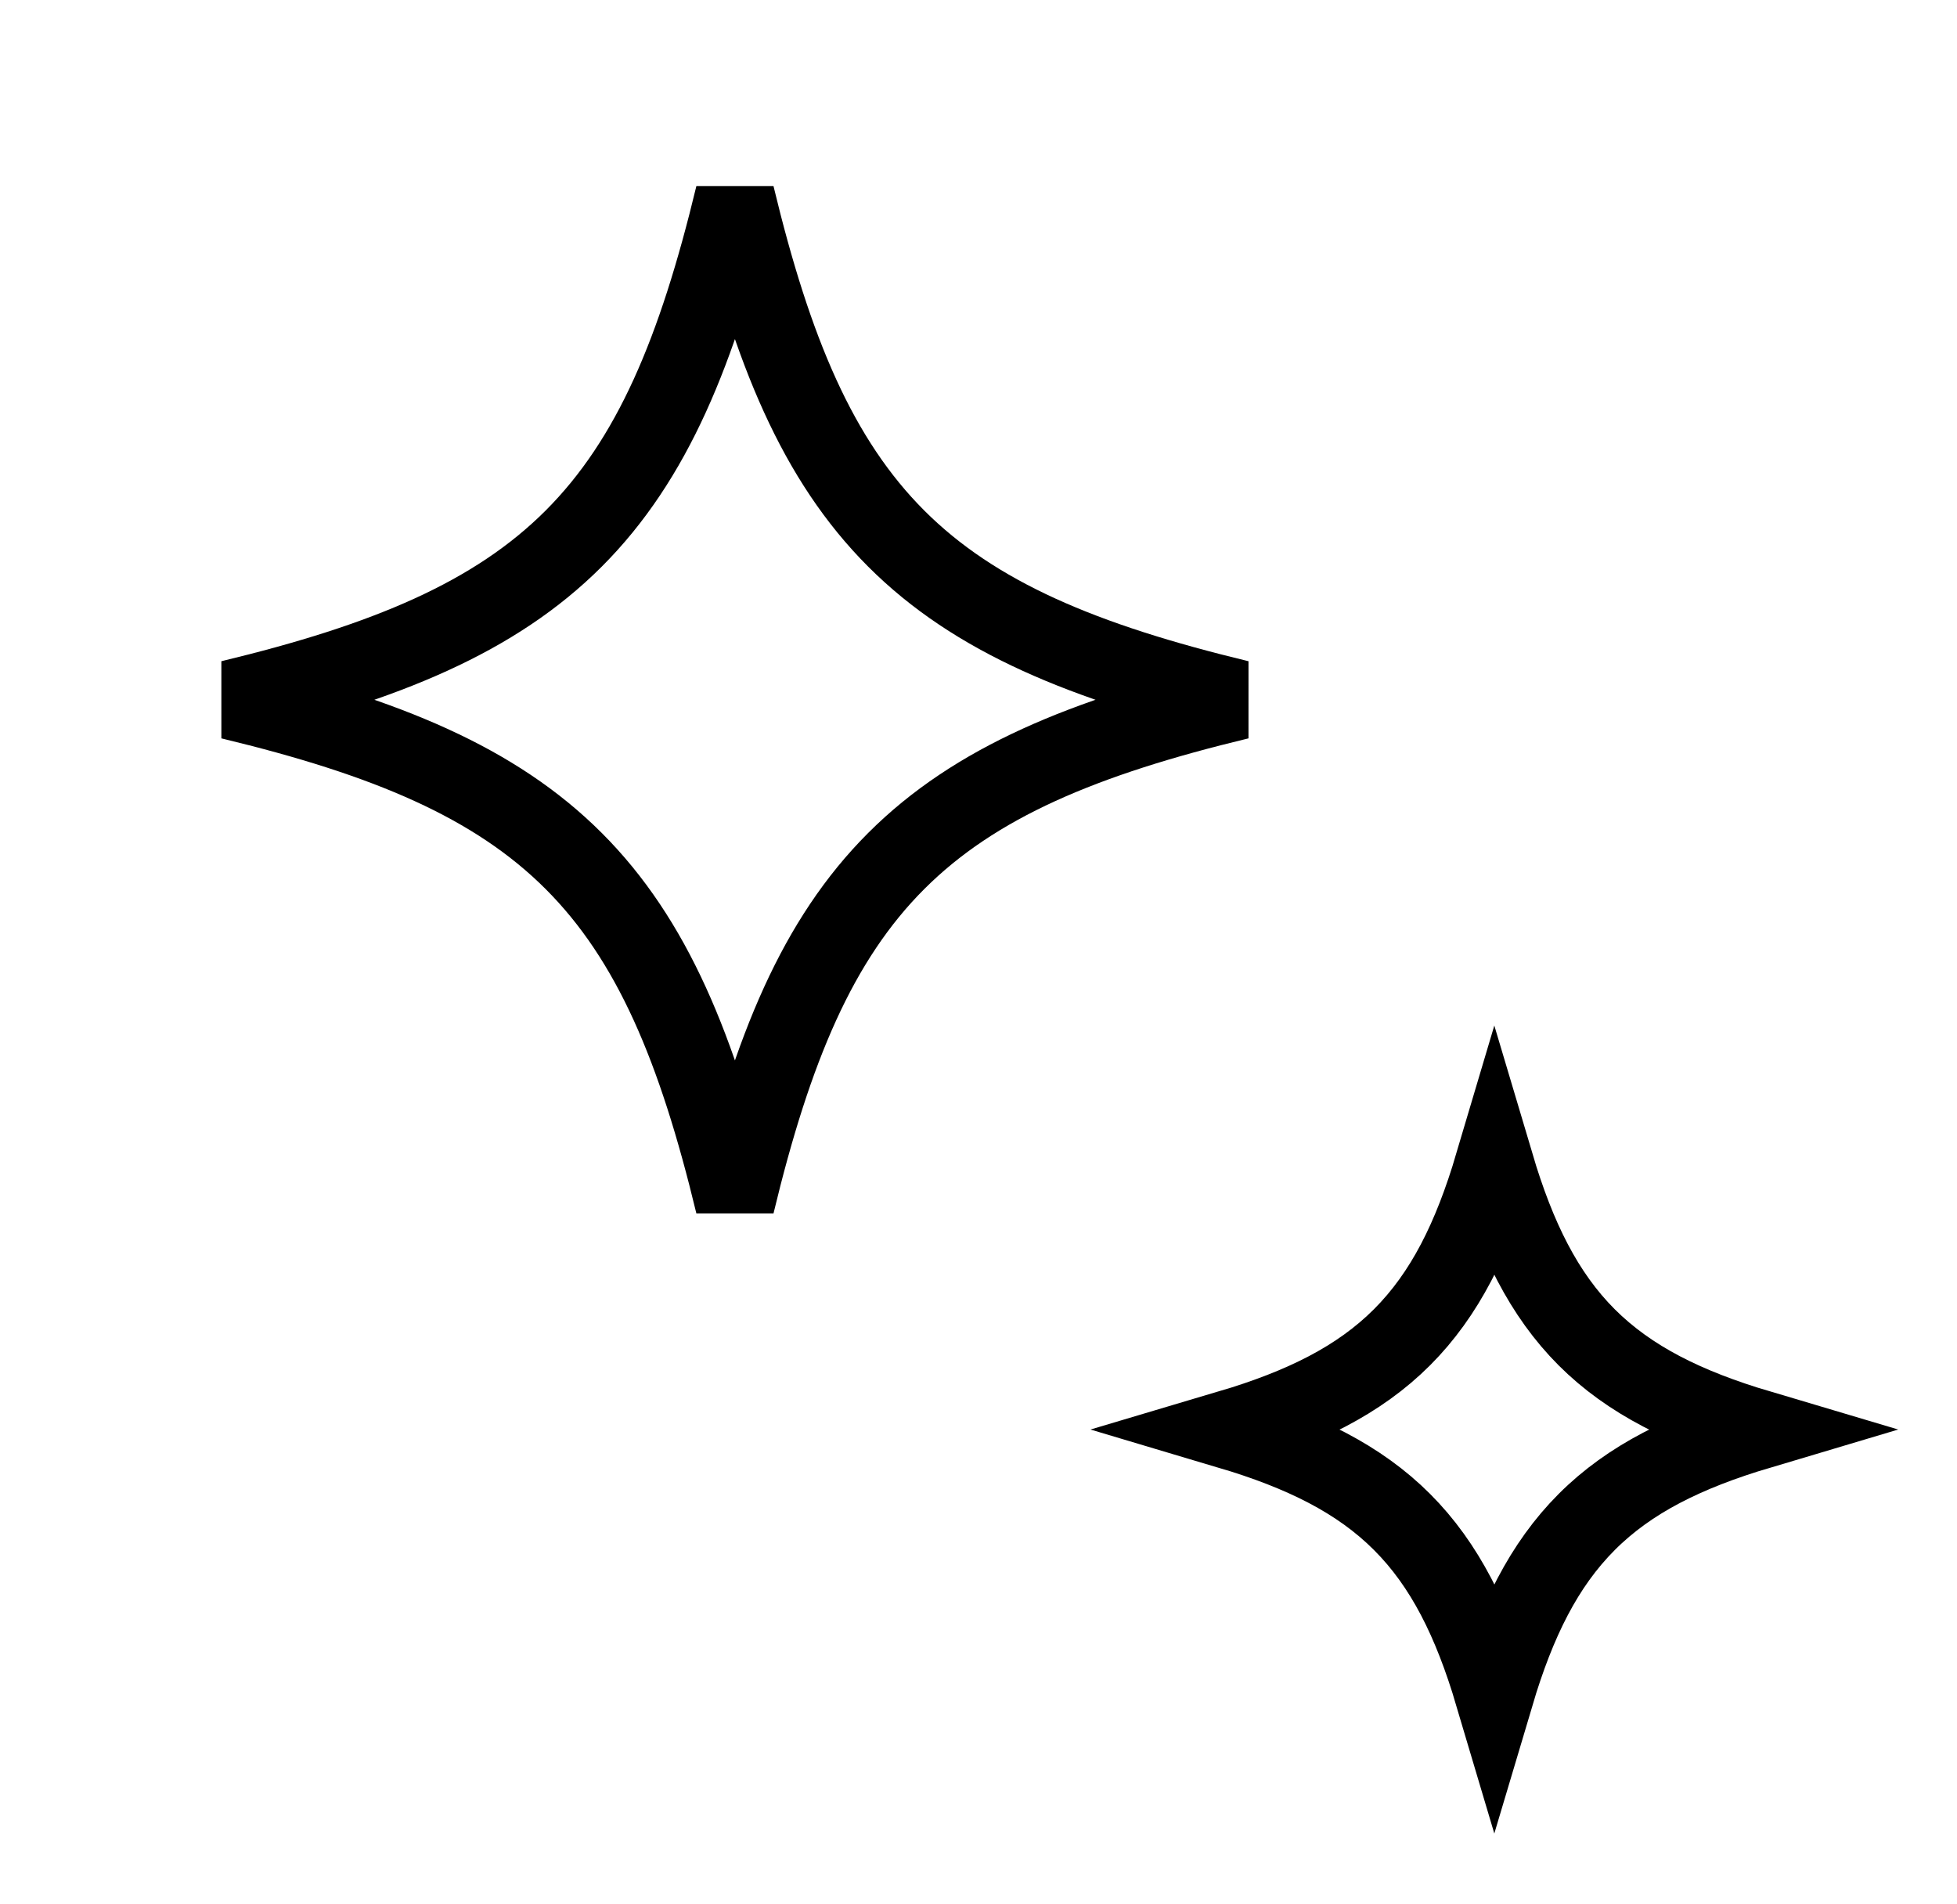 <svg width="37" height="36" viewBox="0 0 37 36" fill="none" xmlns="http://www.w3.org/2000/svg">
<g clip-path="url(#clip0_1750_858)">
<path d="M28.253 22.02C28.666 23.408 29.187 24.468 29.998 25.28C30.811 26.092 31.871 26.613 33.258 27.025C31.871 27.438 30.811 27.959 30 28.771C29.188 29.584 28.666 30.643 28.253 32.03C27.841 30.643 27.319 29.583 26.507 28.771C25.695 27.959 24.635 27.438 23.248 27.025C24.635 26.613 25.695 26.092 26.507 25.28C27.319 24.468 27.841 23.408 28.253 22.02ZM13.895 3.694C14.603 6.632 15.456 8.692 16.944 10.181C18.432 11.669 20.492 12.521 23.429 13.229C20.492 13.936 18.432 14.789 16.944 16.277C15.456 17.765 14.603 19.825 13.895 22.763C13.187 19.825 12.335 17.765 10.847 16.277C9.359 14.789 7.299 13.936 4.361 13.229C7.299 12.521 9.359 11.669 10.847 10.181C12.335 8.692 13.187 6.632 13.895 3.694Z" stroke="black" stroke-width="1.5"/>
</g>
<defs>
<clipPath id="clip0_1750_858">
<rect width="36" height="36" fill="white" transform="translate(0.667)"/>
</clipPath>
</defs>
</svg>
